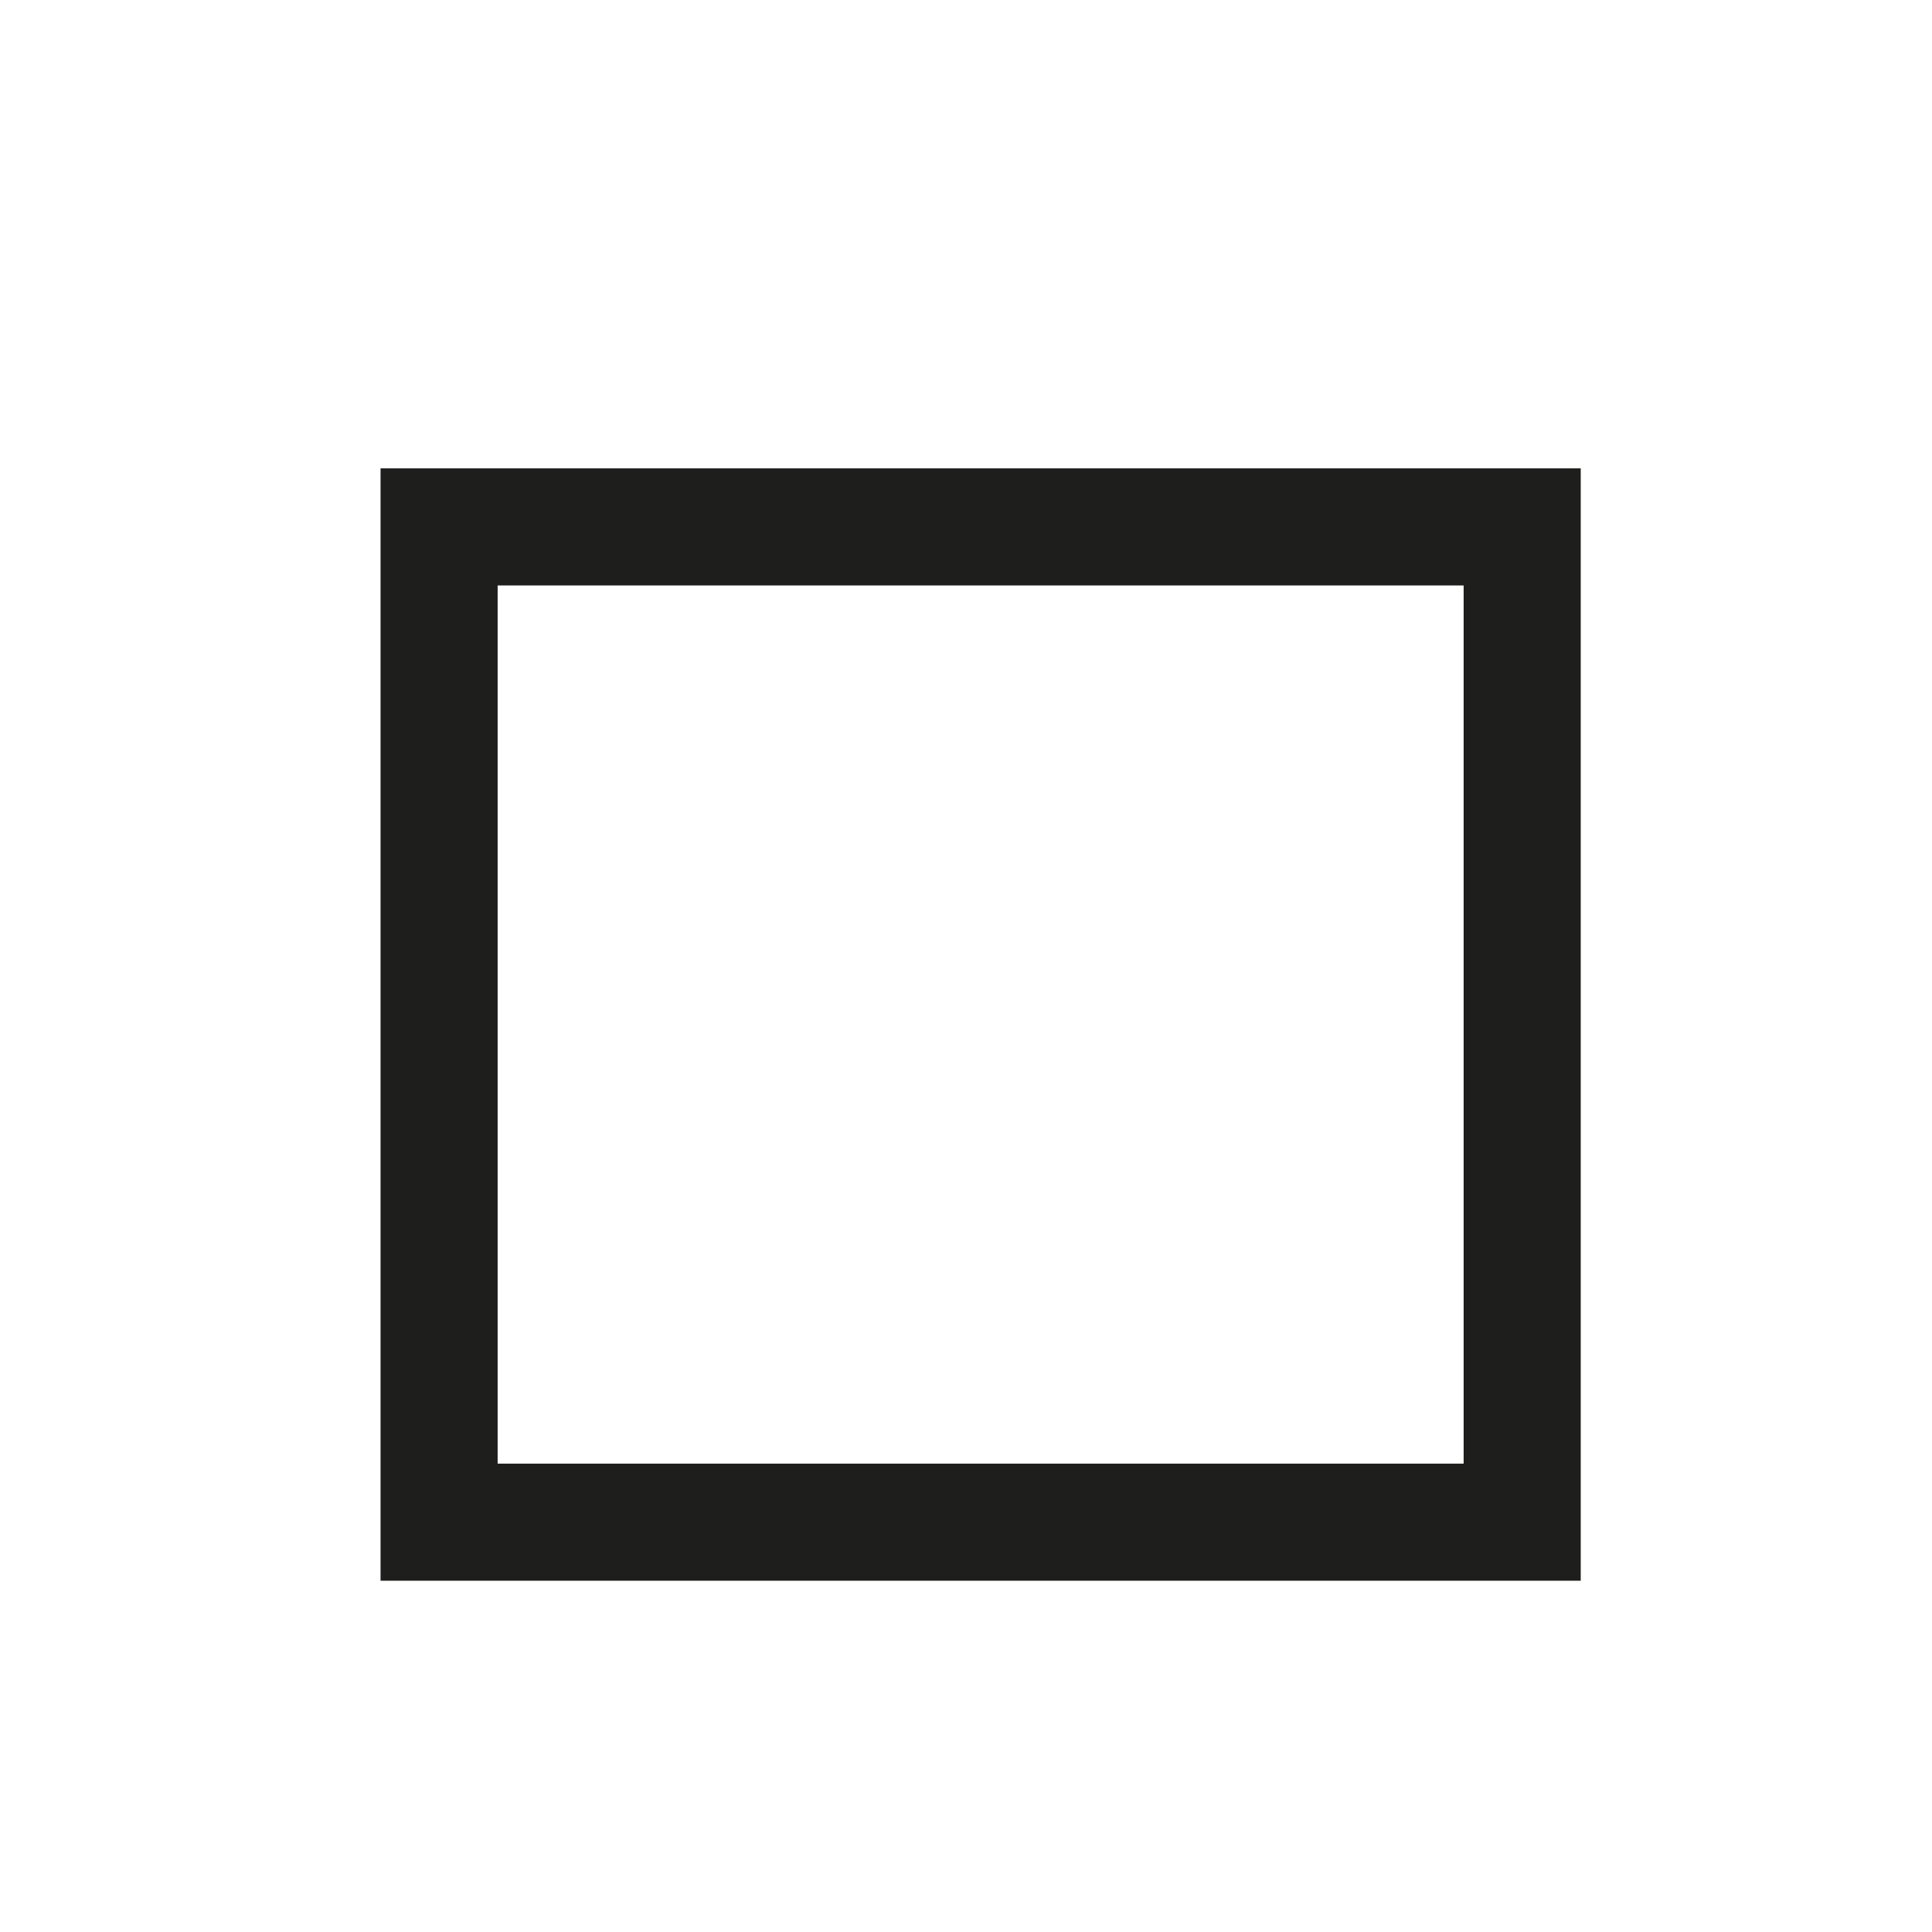 <?xml version="1.0" encoding="UTF-8"?>
<svg width="66px" height="66px" viewBox="0 0 66 66" version="1.1" xmlns="http://www.w3.org/2000/svg" xmlns:xlink="http://www.w3.org/1999/xlink">
    <title>icon-IES-Productos-Tubos-Cuadrados-hover</title>
    <g id="icon-IES-Productos-Tubos-Cuadrados-hover" stroke="none" stroke-width="1" fill="none" fill-rule="evenodd">
        <rect id="Rectángulo-Copia" stroke="#1E1E1C" stroke-width="4" x="15" y="18" width="37" height="34"></rect>
    </g>
</svg>